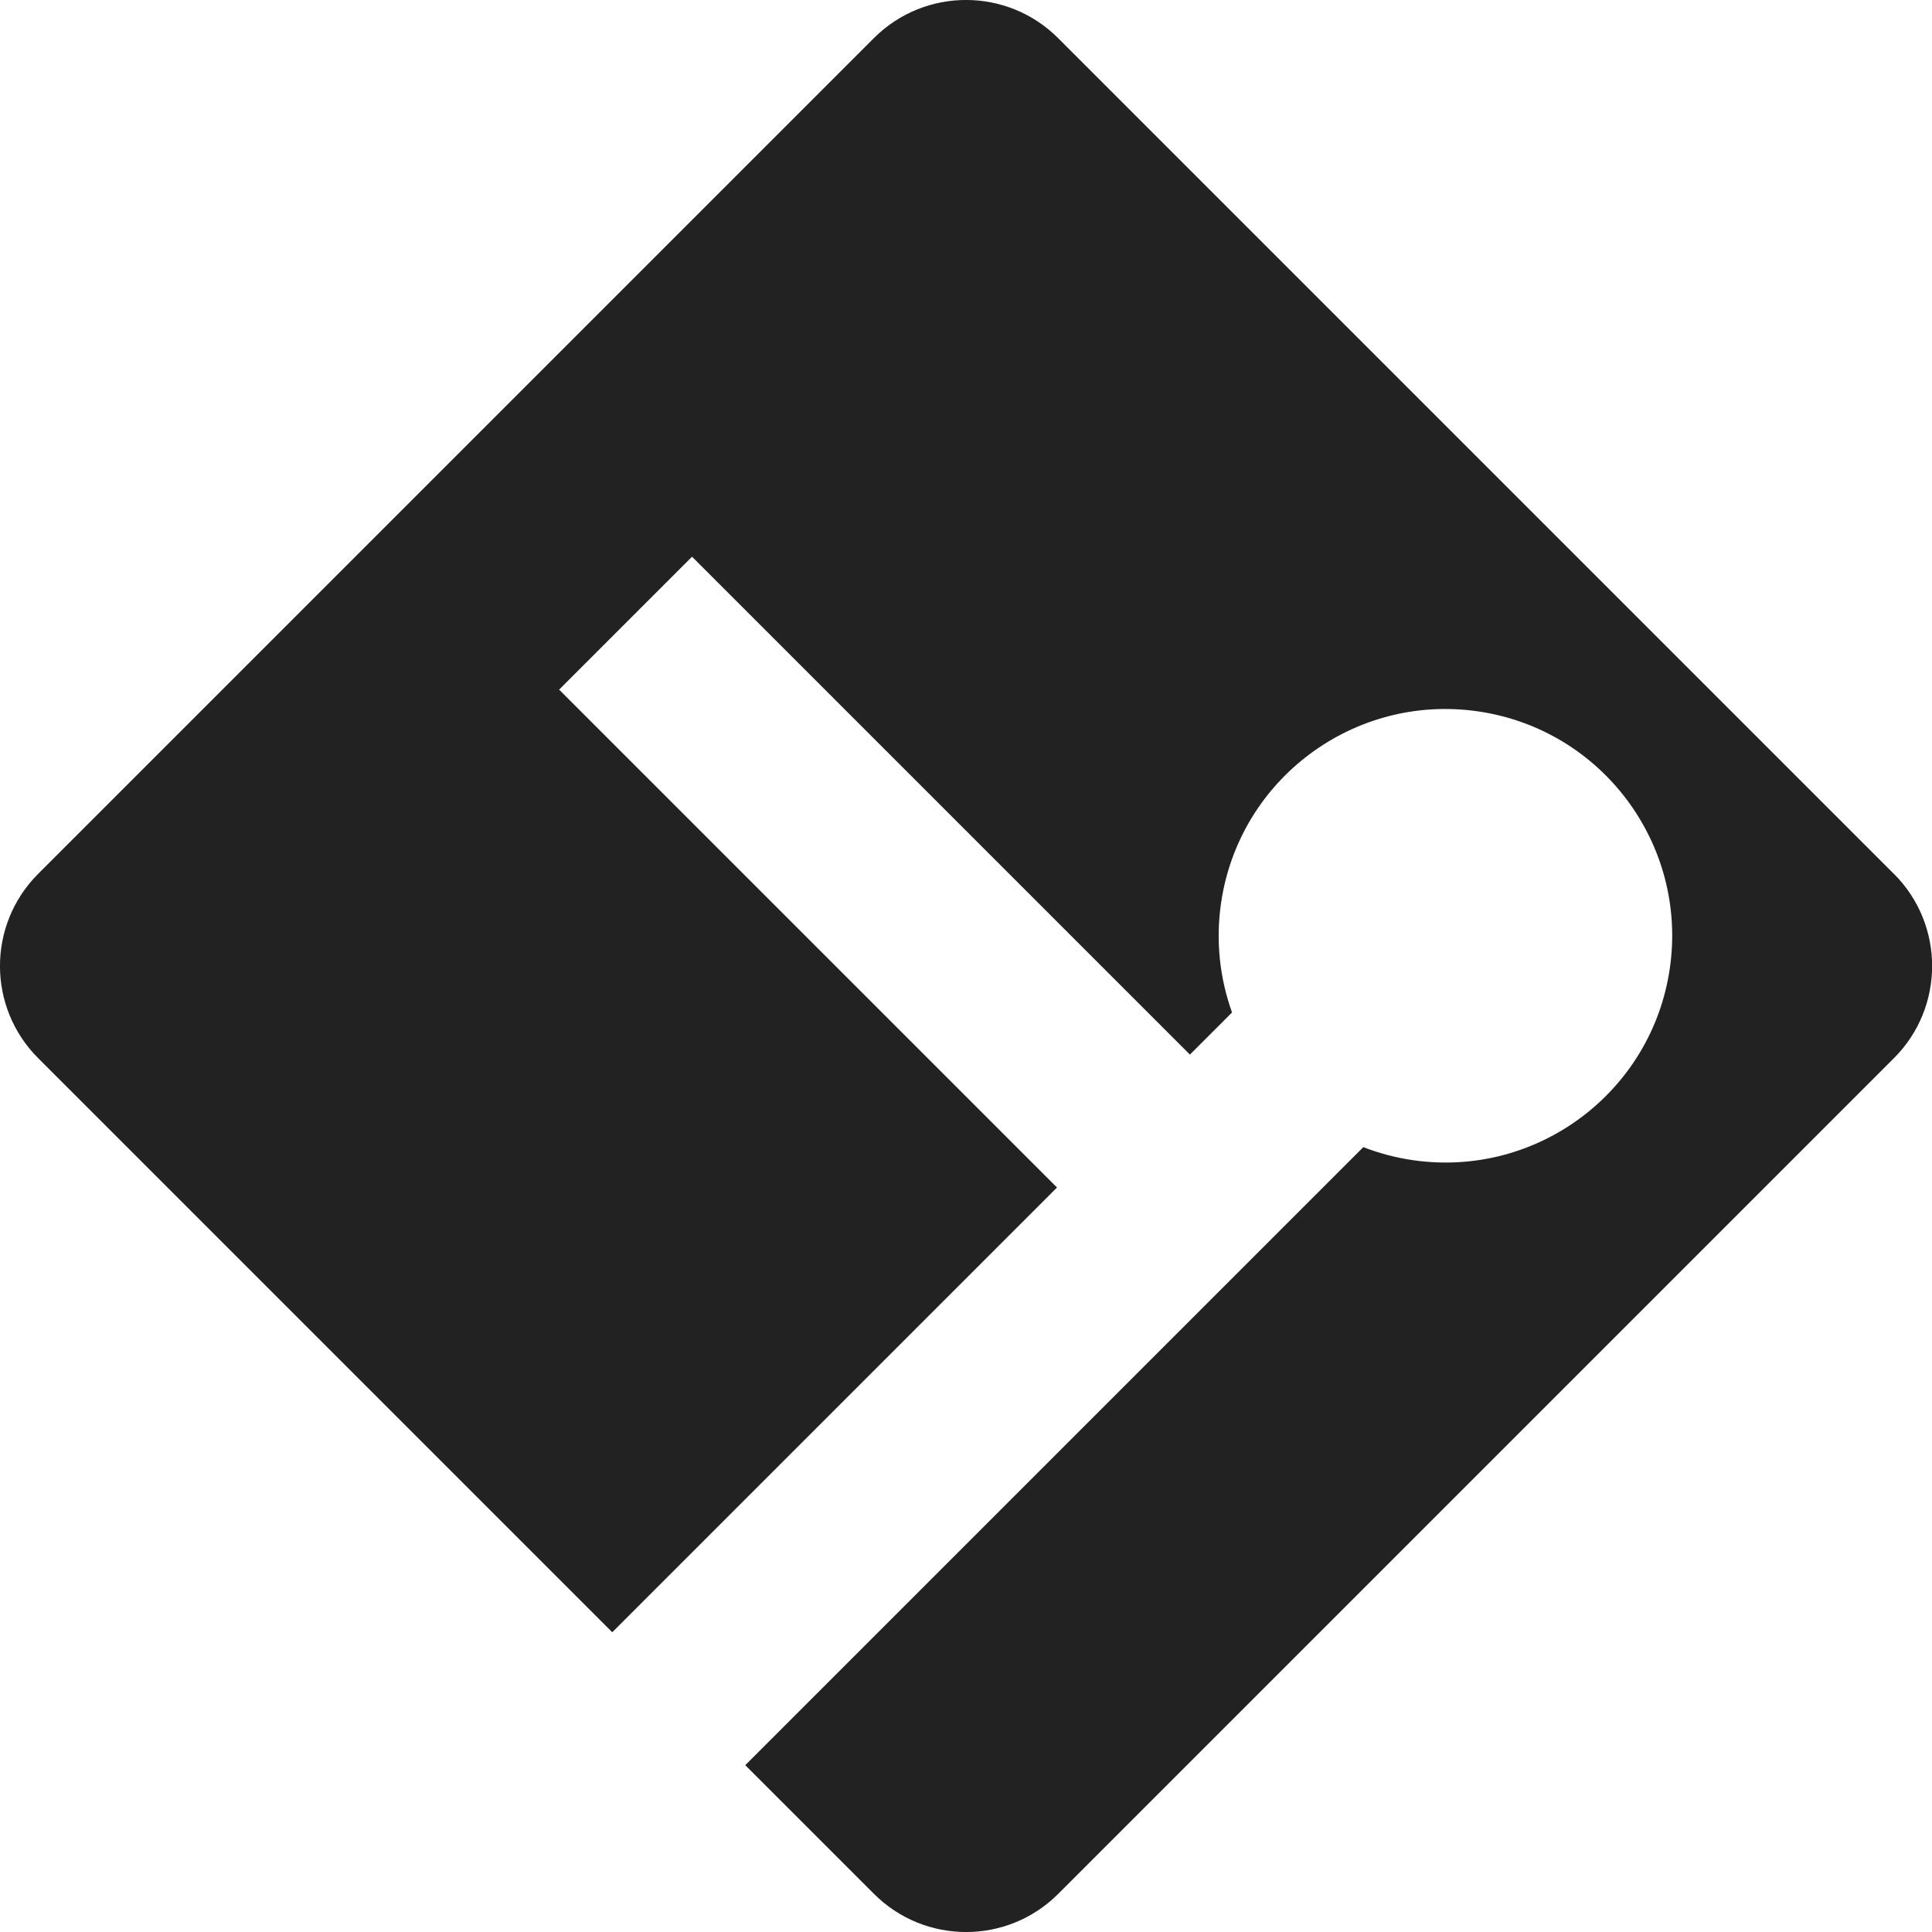 <?xml version="1.0" encoding="UTF-8"?>
<svg id="icon" data-name="icon" xmlns="http://www.w3.org/2000/svg" viewBox="0 0 200 200">
  <defs>
    <style>
      .cls-1 {
        fill: #222;
        stroke-width: 0px;
      }
      @media (prefers-color-scheme: dark) {
      .cls-1 {
          fill: #fff;
        }
      }
    </style>
  </defs>
  <path class="cls-1" d="M196.05,90.46L109.54,3.95c-5.27-5.27-13.81-5.27-19.08,0L3.95,90.46c-5.27,5.27-5.27,13.81,0,19.08l59.43,59.43,46.04-46.04-51.54-51.54,13.76-13.76,51.54,51.54,4.36-4.36c-1.26-3.51-1.71-7.37-1.14-11.31,1.86-12.83,13.77-21.72,26.6-19.86,12.83,1.86,21.72,13.77,19.86,26.6-1.86,12.83-13.77,21.72-26.6,19.86-1.8-.26-3.51-.72-5.13-1.35l-63.98,63.98,13.32,13.32c5.27,5.27,13.81,5.27,19.08,0l86.51-86.51c5.27-5.27,5.27-13.81,0-19.08Z"/>
</svg>